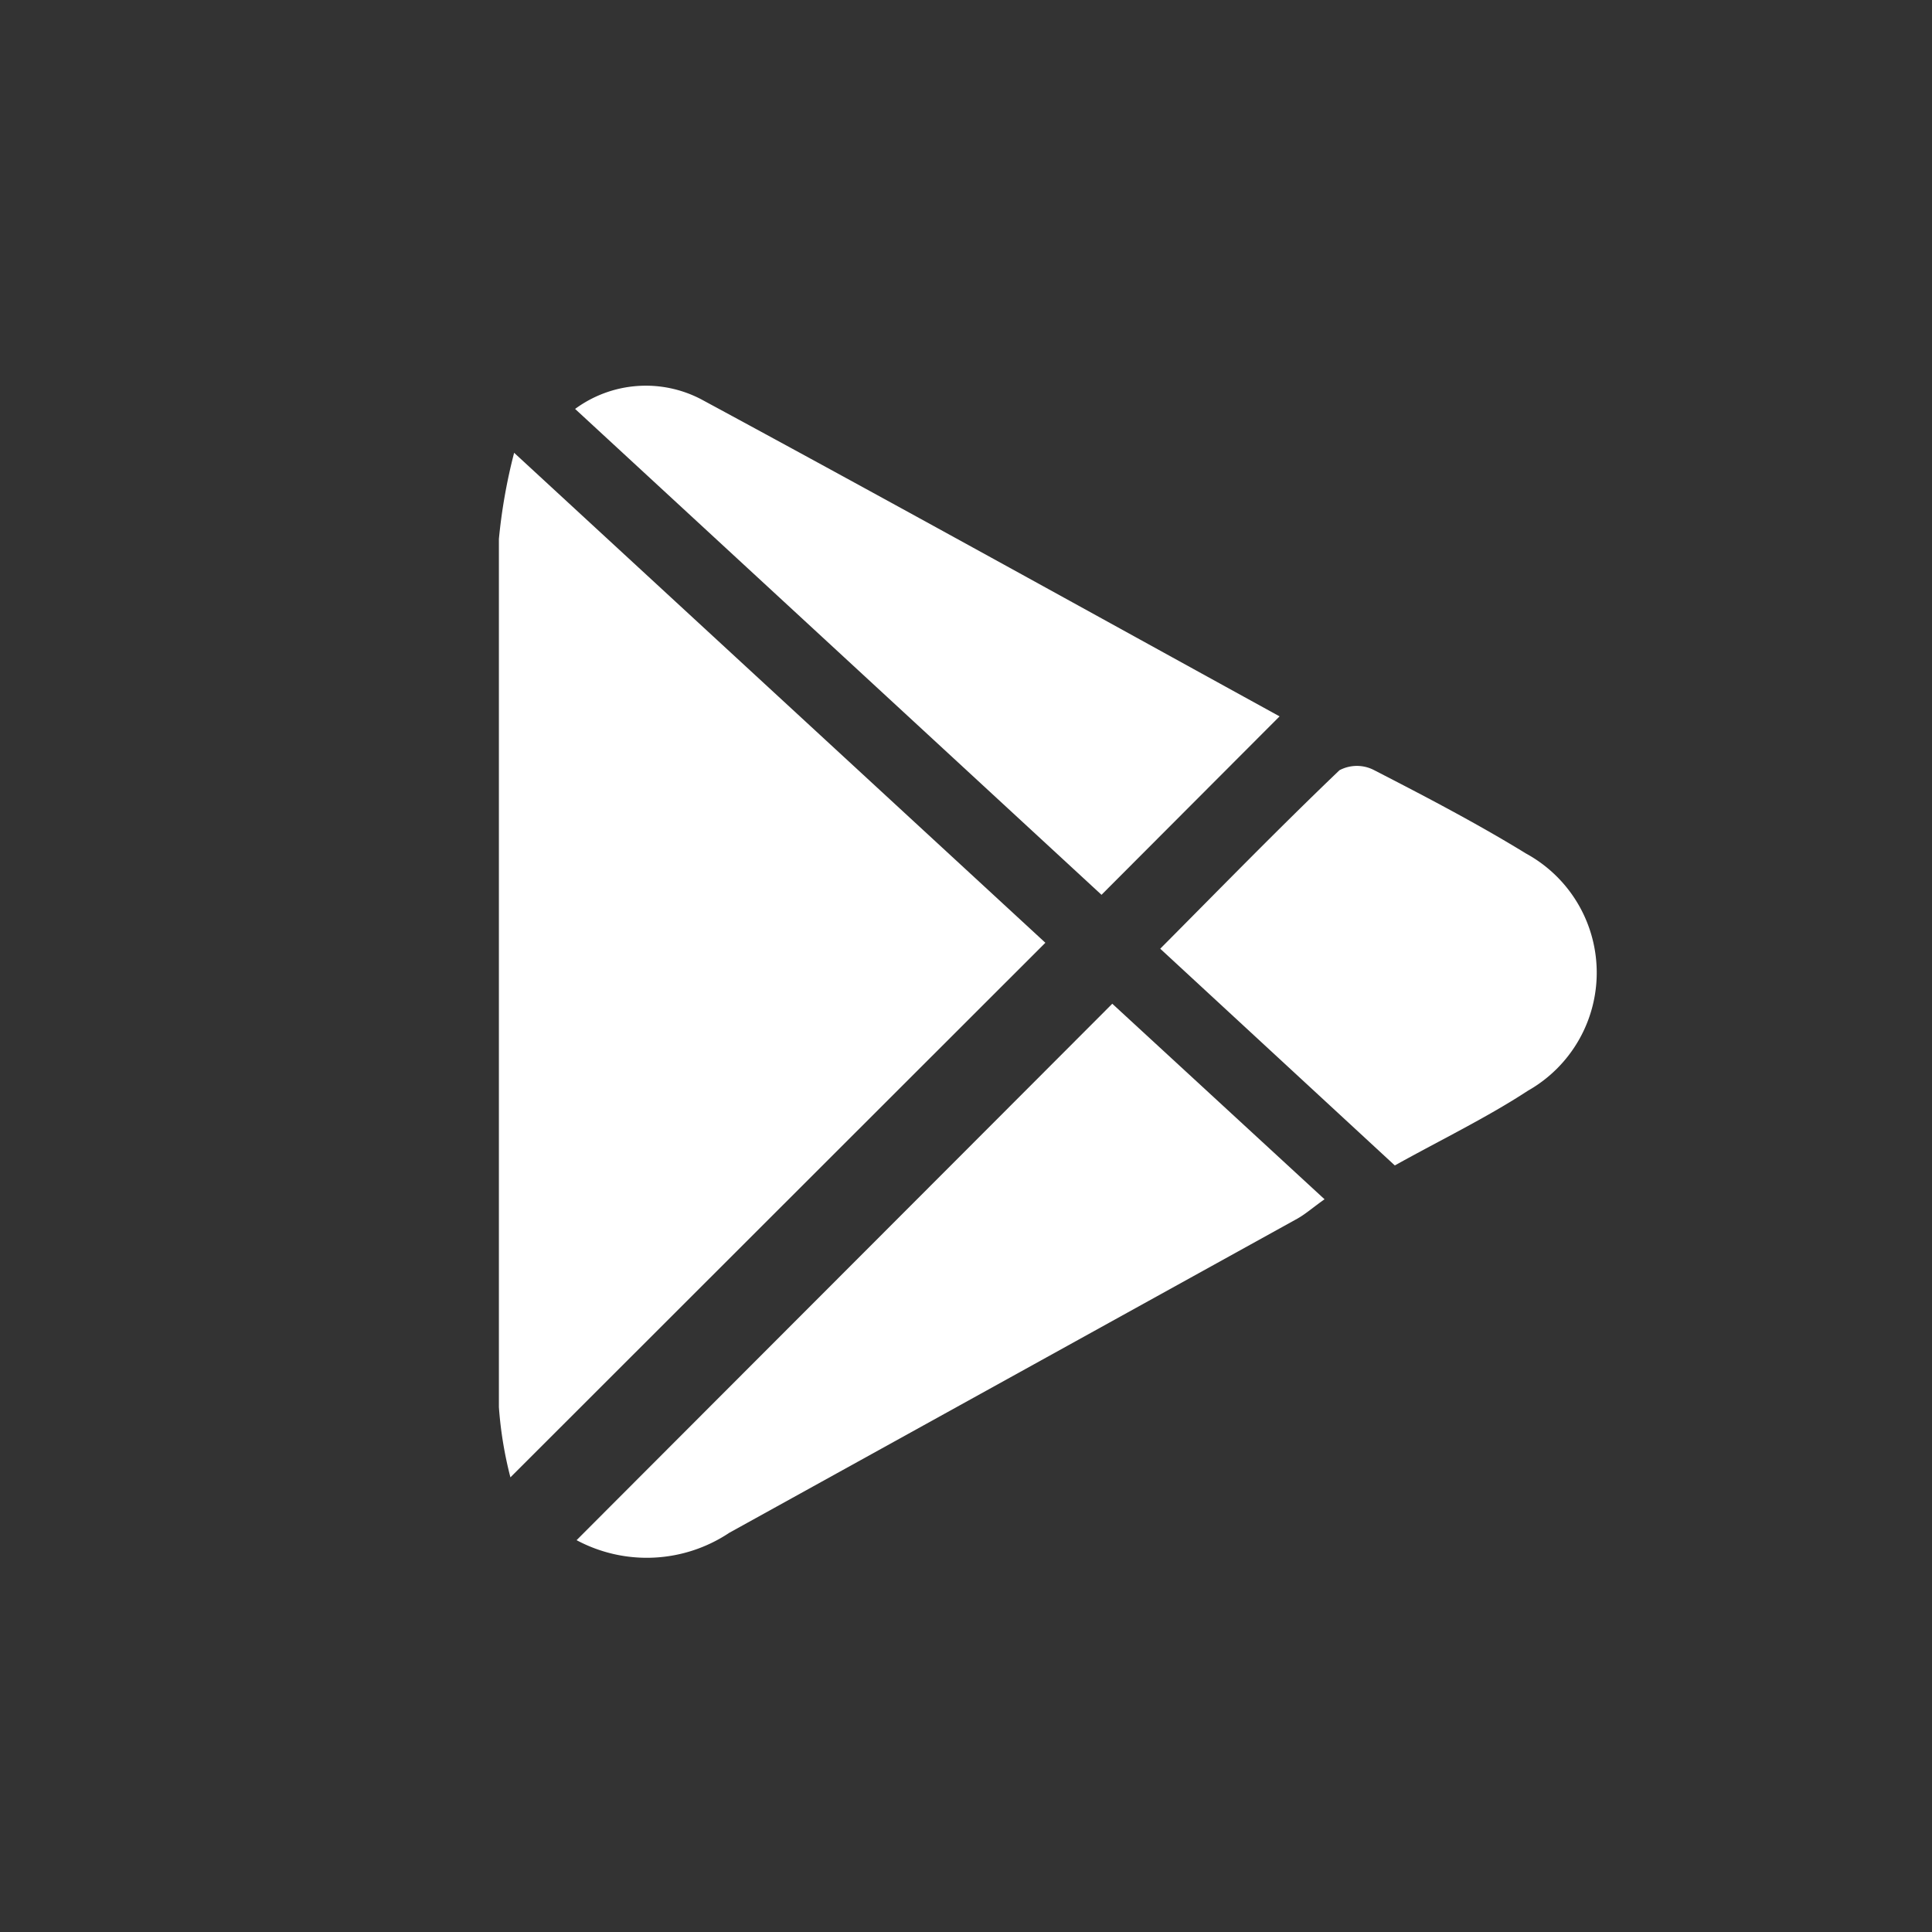 <svg xmlns="http://www.w3.org/2000/svg" viewBox="0 0 51.97 51.97"><rect x="0" y="0" width="51.97" height="51.97" fill="#333333" stroke="none"/><defs><style>.cls-1{fill:none;stroke:#fff;stroke-miterlimit:10;stroke-width:1.97px;}.cls-2{fill:#fff;}</style></defs><title>Social_GooglePlay</title><g id="Layer_2" data-name="Layer 2"><g id="Capa_1" data-name="Capa 1"><g id="uCu11O.tif"><path class="cls-2" d="M13.83,12.18,28.12,25.36,13.73,39.74a10.51,10.51,0,0,1-.31-1.89q0-11.67,0-23.35A14.84,14.84,0,0,1,13.83,12.18Z"/><path class="cls-2" d="M29.92,27l5.71,5.26c-.3.21-.5.39-.73.52Q27.27,37,19.62,41.23a4,4,0,0,1-4.11.2C20.3,36.63,25.05,31.88,29.92,27Z"/><path class="cls-2" d="M34.42,19.27l-4.79,4.8L15.47,11a3.21,3.21,0,0,1,3.39-.26C24.08,13.56,29.27,16.44,34.42,19.27Z"/><path class="cls-2" d="M37.52,31.35l-6.31-5.83c1.63-1.64,3.2-3.25,4.82-4.8a1,1,0,0,1,.94,0c1.38.71,2.76,1.43,4.08,2.24a3.65,3.65,0,0,1,.05,6.38C40,30.06,38.76,30.66,37.52,31.35Z"/></g></g></g></svg>